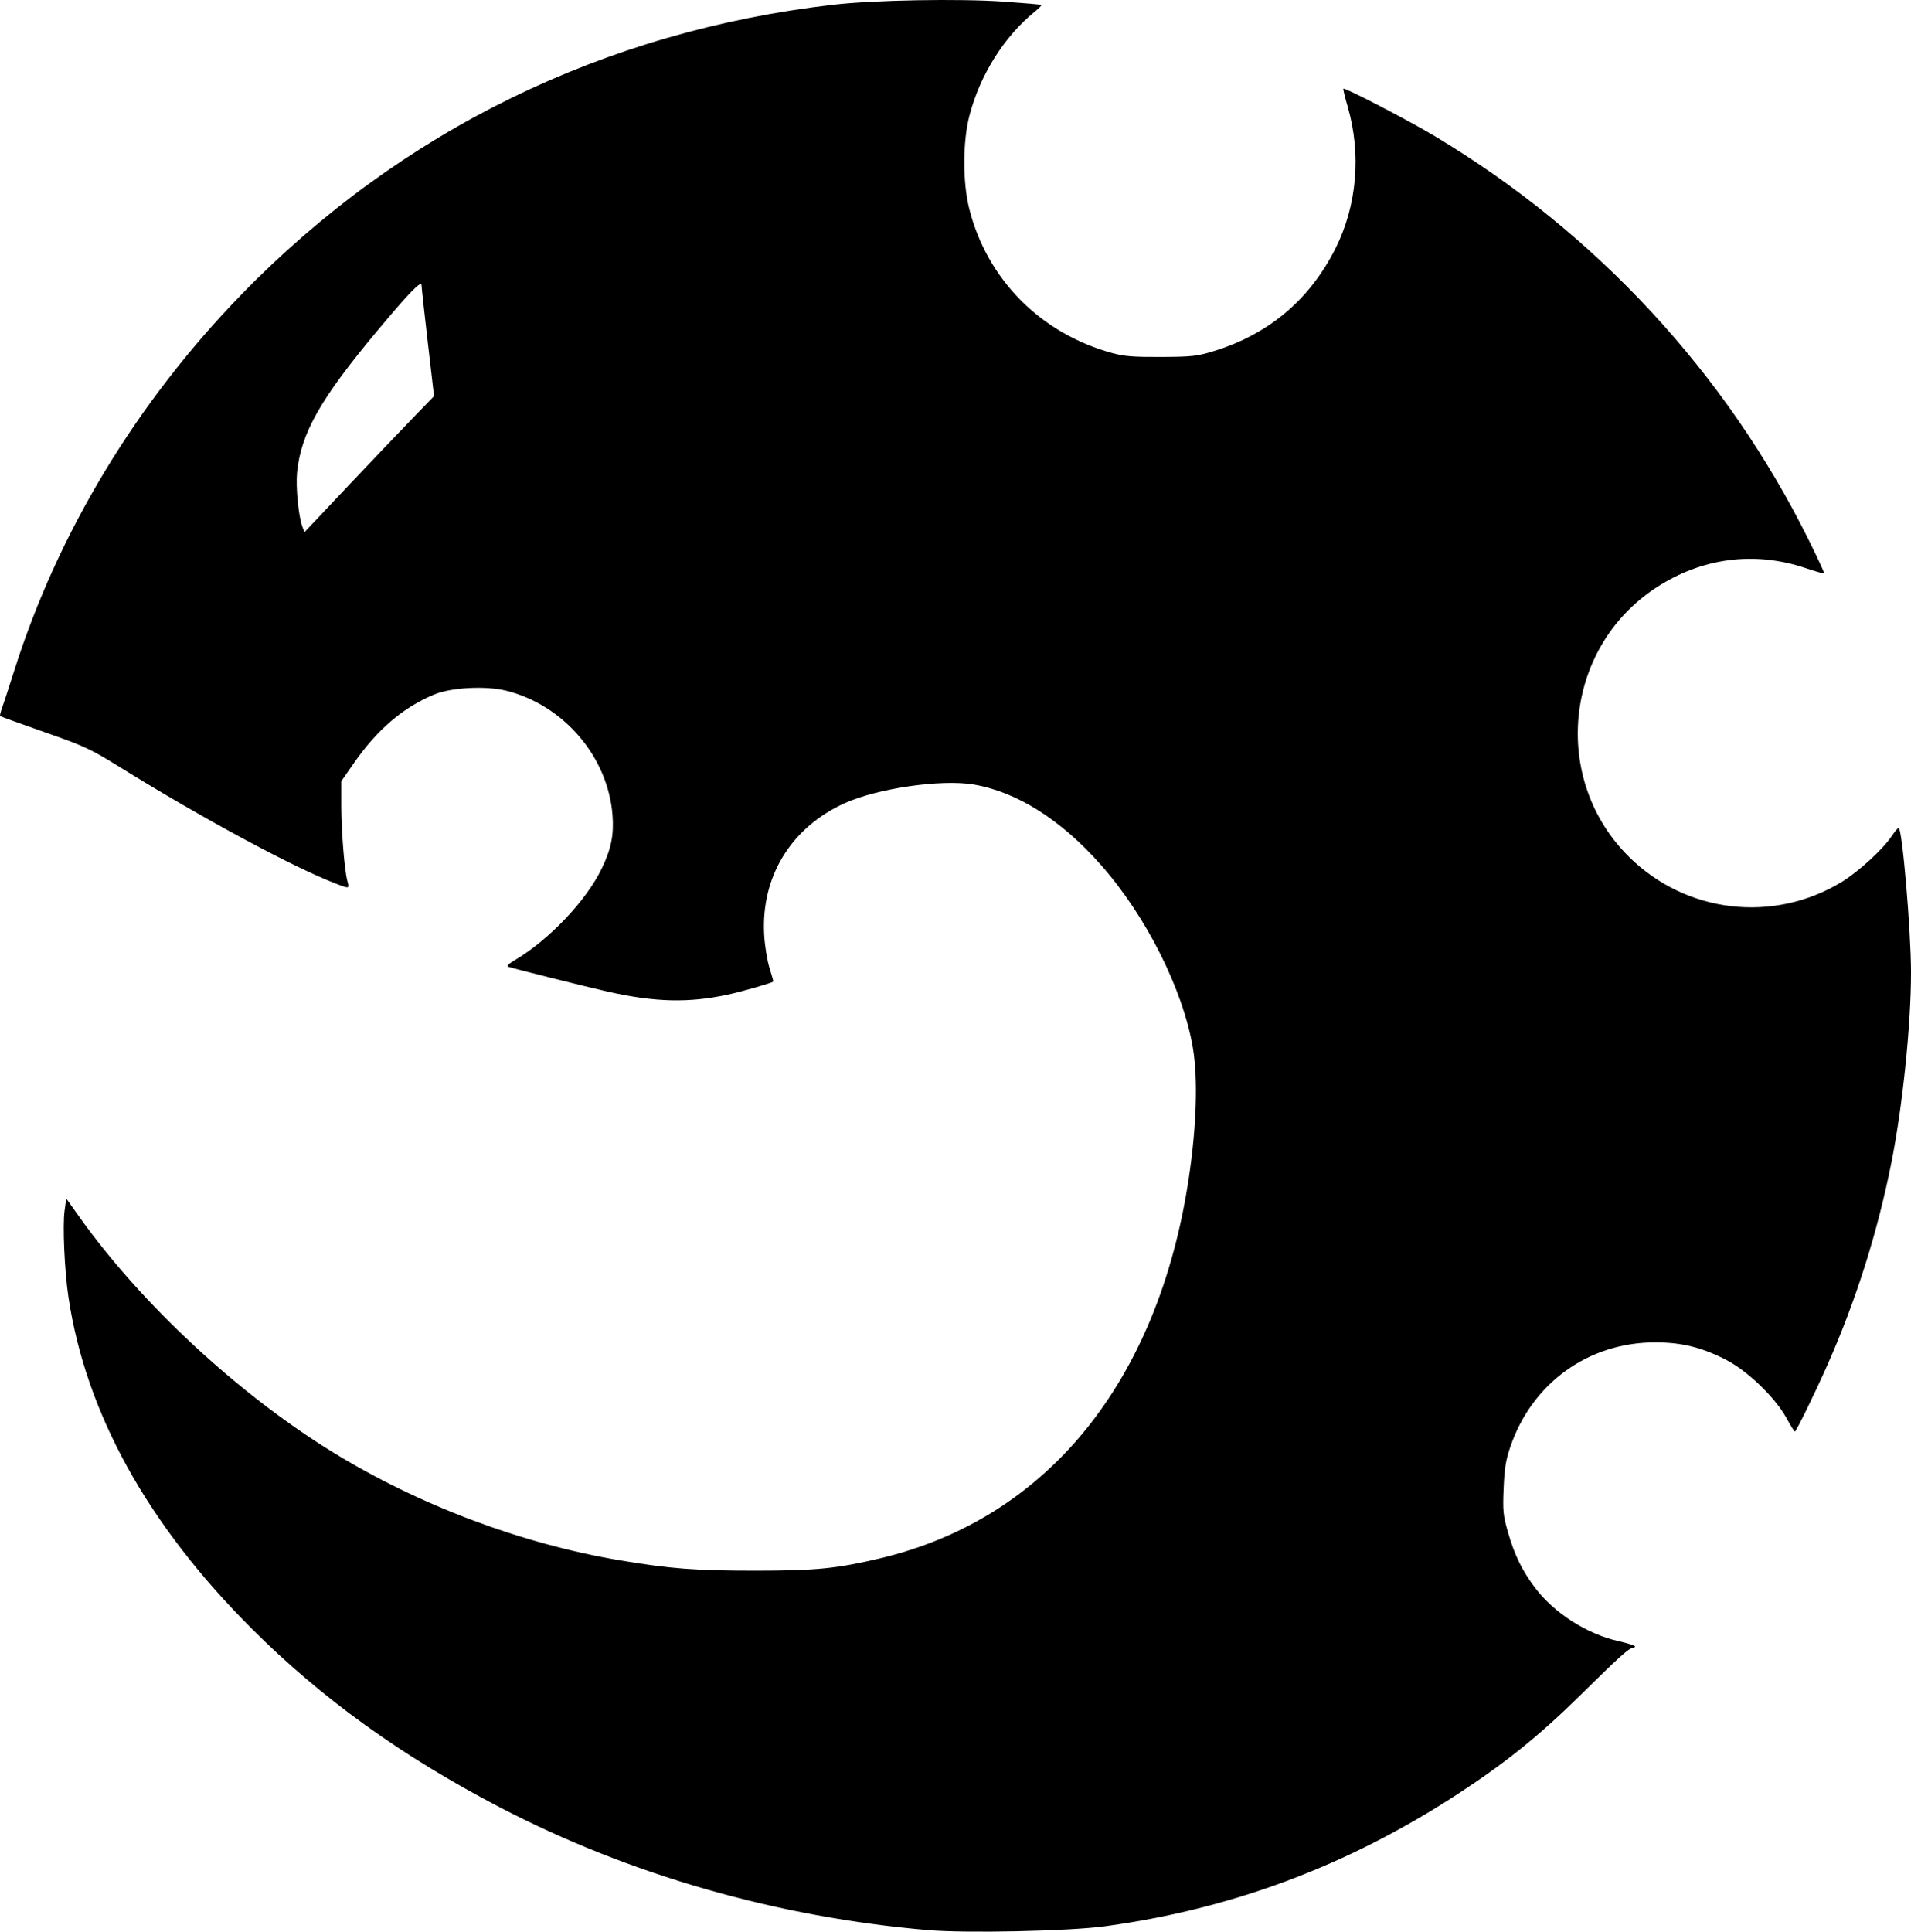 <?xml version="1.0" encoding="UTF-8" standalone="no"?>
<!-- Created with Inkscape (http://www.inkscape.org/) -->

<svg
   width="245.442mm"
   height="248.051mm"
   viewBox="0 0 245.442 248.051"
   version="1.1"
   id="svg1"
   xml:space="preserve"
   inkscape:version="1.3.2 (091e20ef0f, 2023-11-25, custom)"
   sodipodi:docname="genestealercults.svg"
   xmlns:inkscape="http://www.inkscape.org/namespaces/inkscape"
   xmlns:sodipodi="http://sodipodi.sourceforge.net/DTD/sodipodi-0.dtd"
   xmlns="http://www.w3.org/2000/svg"
   xmlns:svg="http://www.w3.org/2000/svg"><sodipodi:namedview
     id="namedview1"
     pagecolor="#ffffff"
     bordercolor="#000000"
     borderopacity="0.25"
     inkscape:showpageshadow="2"
     inkscape:pageopacity="0.0"
     inkscape:pagecheckerboard="0"
     inkscape:deskcolor="#d1d1d1"
     inkscape:document-units="mm"
     showgrid="false"
     inkscape:zoom="1.6730219"
     inkscape:cx="638.06697"
     inkscape:cy="366.40286"
     inkscape:window-width="3840"
     inkscape:window-height="2091"
     inkscape:window-x="0"
     inkscape:window-y="32"
     inkscape:window-maximized="1"
     inkscape:current-layer="layer1" /><defs
     id="defs1" /><g
     inkscape:label="Layer 1"
     inkscape:groupmode="layer"
     id="layer1"
     transform="translate(63.897,-51.548)"><path
       style="fill:#000000"
       d="M 55.342,299.404 C 35.901,297.741 16.916,292.294 0.213,283.586 -12.349,277.036 -22.595,269.653 -31.588,260.666 -44.965,247.301 -52.875,232.995 -55.103,218.138 c -0.507,-3.383 -0.768,-9.217 -0.498,-11.141 l 0.215,-1.536 1.756,2.462 c 7.899,11.071 20.235,22.535 32.243,29.963 11.132,6.886 24.377,11.888 37.174,14.037 6.377,1.071 9.697,1.324 17.33,1.322 7.764,-0.002 10.444,-0.268 16.007,-1.584 21.45,-5.074 35.732,-22.653 39.662,-48.817 0.996,-6.633 1.192,-12.749 0.535,-16.688 -1.25,-7.492 -5.993,-16.943 -11.805,-23.524 -5.16,-5.842 -10.826,-9.418 -16.398,-10.346 -4.142,-0.69 -12.334,0.499 -16.522,2.398 -6.919,3.137 -10.776,9.453 -10.345,16.939 0.08,1.39 0.386,3.277 0.685,4.222 0.297,0.94 0.515,1.727 0.484,1.75 -0.286,0.215 -3.986,1.275 -5.876,1.684 -4.98,1.077 -9.35,0.968 -15.346,-0.383 -2.733,-0.616 -11.976,-2.925 -12.821,-3.203 -0.251,-0.083 0.027,-0.369 0.794,-0.821 4.446,-2.619 9.221,-7.646 11.232,-11.827 1.201,-2.498 1.562,-4.297 1.368,-6.82 -0.577,-7.482 -6.255,-14.13 -13.649,-15.98 -2.609,-0.653 -7.047,-0.425 -9.222,0.474 -3.992,1.65 -7.342,4.502 -10.324,8.791 l -1.641,2.36 2.21e-4,3.064 c 2.4e-4,3.318 0.405,8.364 0.781,9.744 0.275,1.009 0.272,1.009 -1.443,0.354 -5.5,-2.102 -17.192,-8.406 -27.845,-15.013 -3.728,-2.312 -4.455,-2.649 -9.627,-4.463 -3.077,-1.079 -5.636,-2.004 -5.688,-2.056 -0.052,-0.052 0.075,-0.562 0.281,-1.133 0.206,-0.572 0.903,-2.706 1.549,-4.743 5.611,-17.71 15.691,-34.39 29.159,-48.252 20.438,-21.035 46.598,-33.836 76.068,-37.223 5.183,-0.596 16.137,-0.792 21.853,-0.392 2.606,0.182 4.783,0.373 4.837,0.424 0.055,0.051 -0.303,0.417 -0.794,0.813 -3.991,3.221 -7.102,8.166 -8.465,13.456 -0.855,3.319 -0.864,8.491 -0.019,11.874 2.271,9.096 9.207,16.085 18.44,18.582 1.487,0.402 2.713,0.497 6.218,0.479 3.94,-0.019 4.592,-0.09 6.689,-0.729 7.087,-2.158 12.383,-6.61 15.696,-13.198 2.767,-5.502 3.337,-12.138 1.567,-18.226 -0.353,-1.213 -0.601,-2.246 -0.551,-2.295 0.183,-0.183 8.324,4.045 11.786,6.12 20.704,12.413 37.375,30.423 47.991,51.848 1.14,2.301 2.031,4.224 1.98,4.274 -0.051,0.049 -1.142,-0.262 -2.423,-0.692 -6.58,-2.207 -13.37,-1.301 -19.234,2.566 -11.788,7.774 -13.44,24.631 -3.385,34.551 7.307,7.209 18.475,8.529 27.254,3.221 2.16,-1.306 5.349,-4.228 6.481,-5.938 0.372,-0.563 0.763,-1.023 0.868,-1.023 0.457,0 1.583,13.142 1.587,18.531 0.006,6.768 -1.084,17.302 -2.546,24.596 -1.783,8.9 -4.514,17.524 -8.169,25.797 -1.627,3.682 -4.034,8.599 -4.21,8.599 -0.059,0 -0.552,-0.804 -1.095,-1.786 -1.444,-2.609 -4.951,-5.993 -7.671,-7.402 -3.118,-1.615 -5.741,-2.27 -9.113,-2.274 -8.623,-0.011 -15.878,5.222 -18.678,13.473 -0.562,1.657 -0.736,2.755 -0.84,5.298 -0.118,2.898 -0.064,3.441 0.563,5.624 0.829,2.89 1.805,4.895 3.447,7.079 2.464,3.278 6.67,5.975 10.746,6.891 1.164,0.262 2.116,0.566 2.116,0.676 0,0.11 -0.132,0.201 -0.293,0.201 -0.467,0 -1.647,1.065 -6.851,6.189 -5.196,5.115 -9.613,8.662 -15.774,12.667 -14.048,9.132 -28.873,14.672 -45.194,16.89 -4.558,0.619 -17.777,0.905 -22.641,0.489 z M -19.684,114.473 c 2.971,-3.155 7.085,-7.468 9.599,-10.062 l 1.931,-1.992 -0.796,-6.847 c -0.438,-3.766 -0.8,-7.096 -0.806,-7.401 -0.012,-0.666 -1.563,0.927 -5.596,5.75 -7.404,8.854 -9.895,13.243 -10.393,18.309 -0.184,1.876 0.187,5.648 0.685,6.957 l 0.265,0.696 1.372,-1.448 c 0.755,-0.797 2.437,-2.58 3.739,-3.962 z"
       id="path1" /></g></svg>
